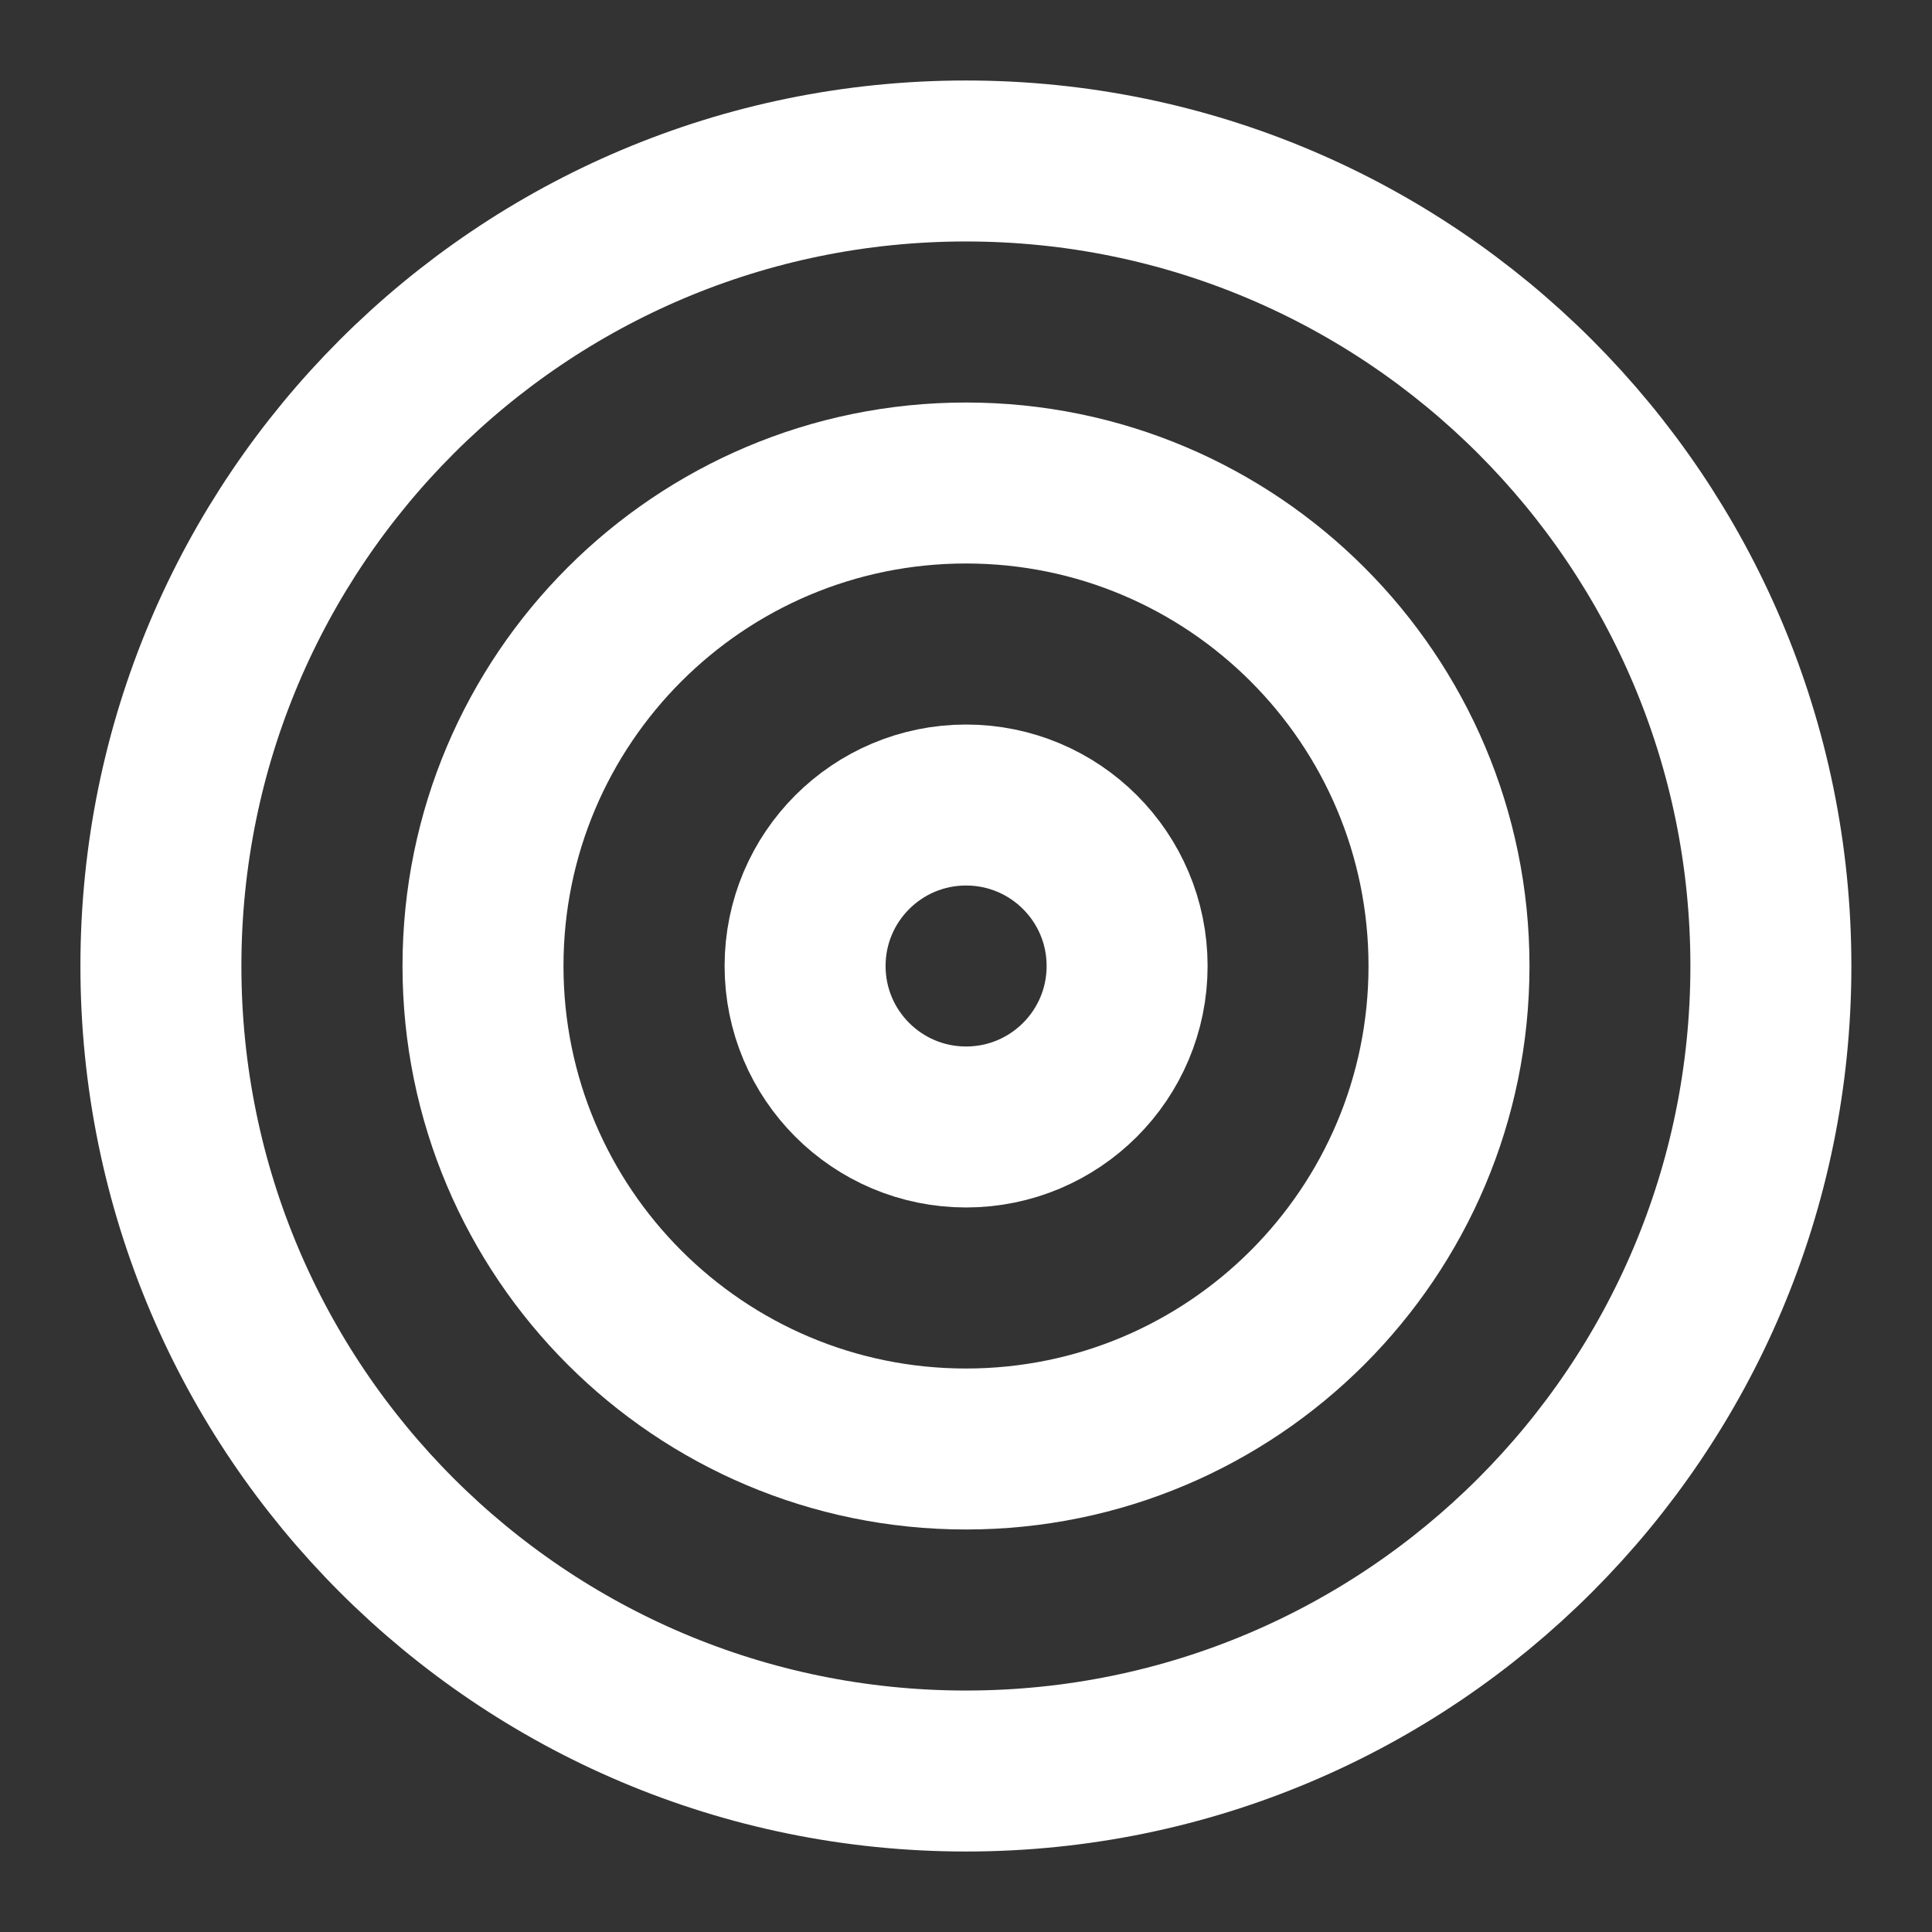 <svg width="28" height="28" viewBox="0 0 28 28" fill="none" xmlns="http://www.w3.org/2000/svg">
<rect x="0" y="0" width="28" height="28" fill="#333333" stroke="none"/>
<path d="M13.999 25.667C20.442 25.667 25.665 20.443 25.665 14C25.665 7.557 20.442 2.333 13.999 2.333C7.555 2.333 2.332 7.557 2.332 14C2.332 20.443 7.555 25.667 13.999 25.667Z" stroke="white" stroke-width="2.333" stroke-linecap="round" stroke-linejoin="round"/>
<path d="M14 21C17.866 21 21 17.866 21 14C21 10.134 17.866 7 14 7C10.134 7 7 10.134 7 14C7 17.866 10.134 21 14 21Z" stroke="white" stroke-width="2.333" stroke-linecap="round" stroke-linejoin="round"/>
<path d="M14.001 16.333C15.29 16.333 16.335 15.289 16.335 14C16.335 12.711 15.29 11.667 14.001 11.667C12.713 11.667 11.668 12.711 11.668 14C11.668 15.289 12.713 16.333 14.001 16.333Z" stroke="white" stroke-width="2.333" stroke-linecap="round" stroke-linejoin="round"/>
</svg>
